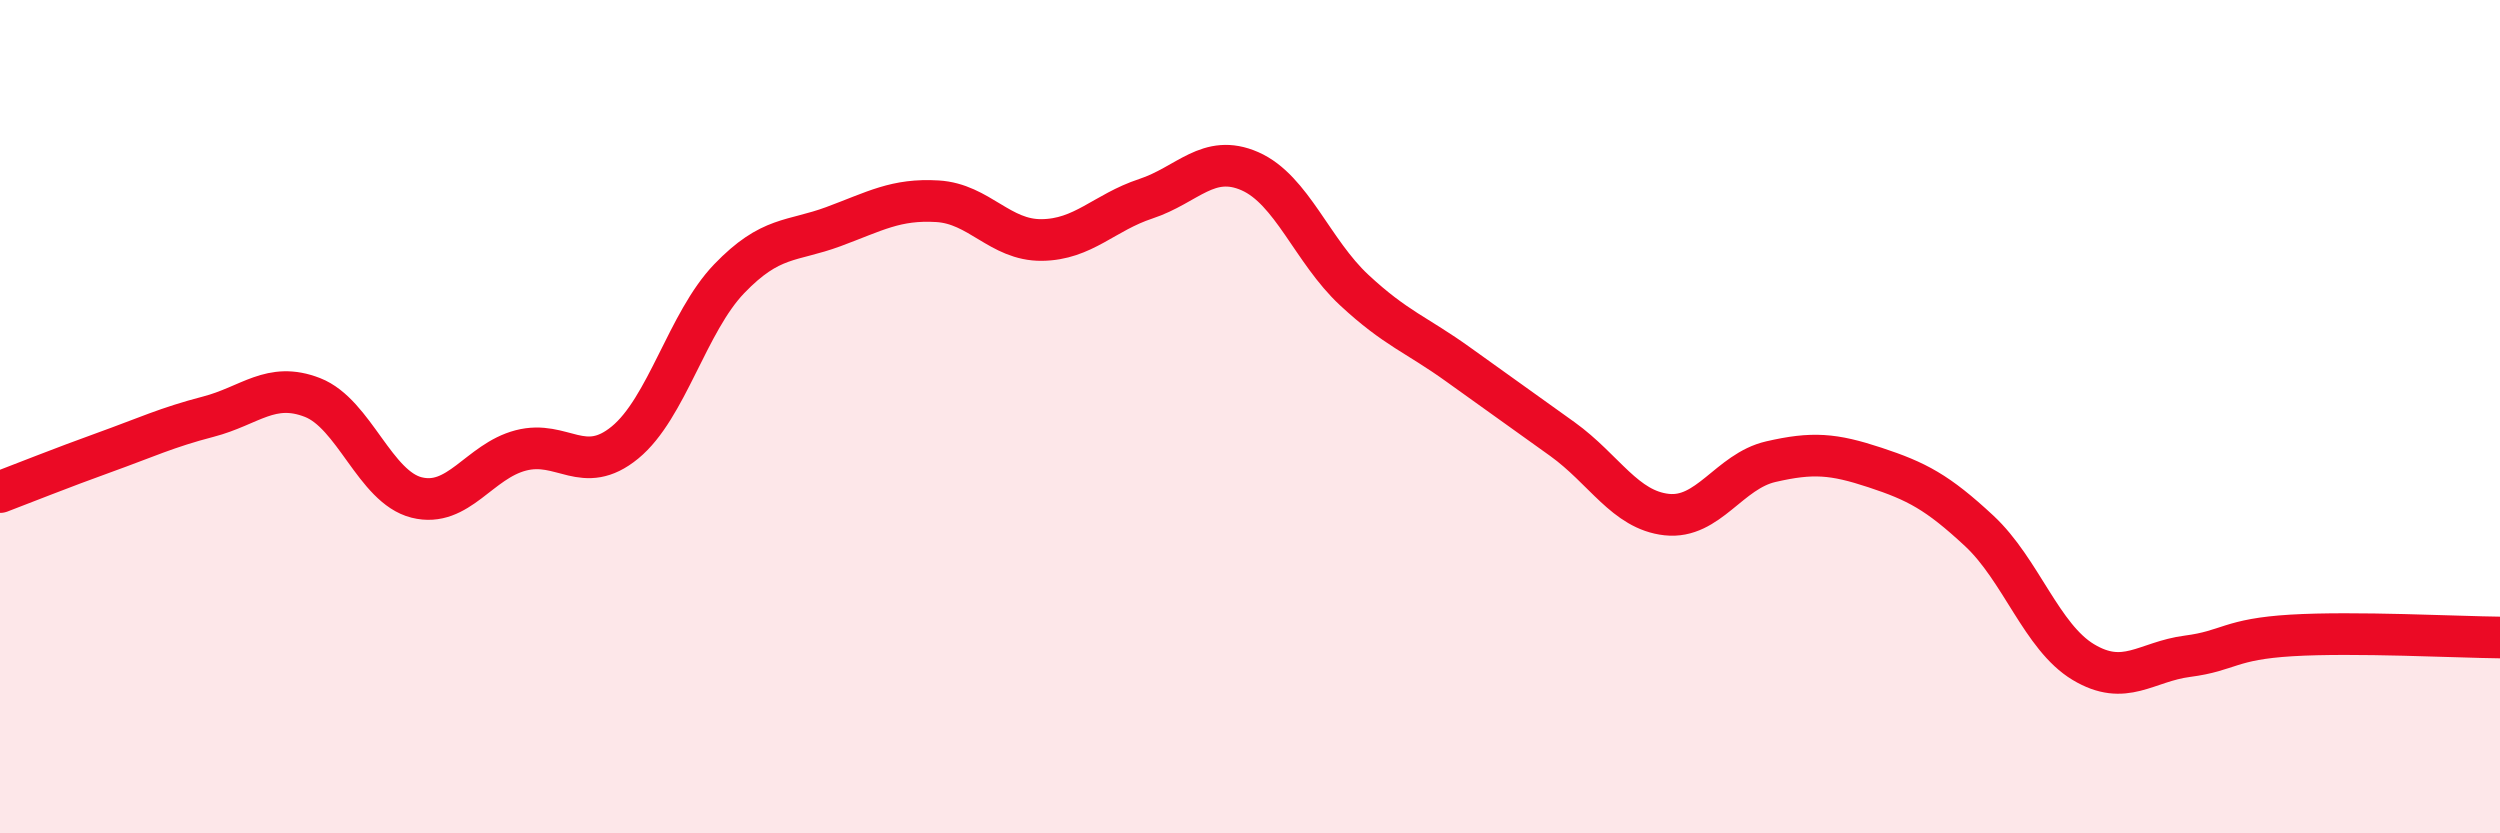 
    <svg width="60" height="20" viewBox="0 0 60 20" xmlns="http://www.w3.org/2000/svg">
      <path
        d="M 0,11.81 C 0.5,11.62 1.5,11.22 2.5,10.86 C 3.5,10.5 4,10.26 5,10 C 6,9.74 6.5,9.15 7.5,9.54 C 8.5,9.93 9,11.69 10,11.94 C 11,12.19 11.5,11.07 12.5,10.81 C 13.5,10.55 14,11.44 15,10.62 C 16,9.8 16.5,7.73 17.5,6.69 C 18.5,5.65 19,5.81 20,5.44 C 21,5.07 21.5,4.77 22.5,4.83 C 23.5,4.89 24,5.77 25,5.76 C 26,5.75 26.5,5.1 27.5,4.77 C 28.5,4.44 29,3.67 30,4.11 C 31,4.55 31.5,6.03 32.5,6.96 C 33.5,7.89 34,8.03 35,8.75 C 36,9.47 36.5,9.82 37.5,10.54 C 38.5,11.26 39,12.24 40,12.35 C 41,12.46 41.5,11.31 42.5,11.08 C 43.5,10.85 44,10.89 45,11.22 C 46,11.55 46.5,11.81 47.5,12.74 C 48.5,13.67 49,15.29 50,15.89 C 51,16.49 51.5,15.88 52.5,15.75 C 53.5,15.62 53.5,15.34 55,15.25 C 56.5,15.16 59,15.29 60,15.3L60 20L0 20Z"
        fill="#EB0A25"
        opacity="0.1"
        stroke-linecap="round"
        stroke-linejoin="round"
      />
      <path
        d="M 0,11.81 C 0.5,11.62 1.5,11.22 2.5,10.86 C 3.5,10.5 4,10.26 5,10 C 6,9.74 6.5,9.15 7.5,9.54 C 8.5,9.93 9,11.69 10,11.94 C 11,12.19 11.5,11.07 12.5,10.81 C 13.5,10.55 14,11.44 15,10.62 C 16,9.8 16.5,7.73 17.5,6.69 C 18.5,5.65 19,5.81 20,5.44 C 21,5.07 21.5,4.77 22.5,4.83 C 23.5,4.89 24,5.77 25,5.76 C 26,5.75 26.5,5.1 27.5,4.77 C 28.5,4.44 29,3.67 30,4.11 C 31,4.55 31.5,6.03 32.5,6.96 C 33.5,7.89 34,8.03 35,8.75 C 36,9.47 36.5,9.82 37.5,10.54 C 38.5,11.26 39,12.24 40,12.35 C 41,12.46 41.5,11.31 42.5,11.08 C 43.5,10.85 44,10.89 45,11.22 C 46,11.55 46.5,11.81 47.5,12.74 C 48.5,13.67 49,15.29 50,15.89 C 51,16.49 51.5,15.88 52.5,15.75 C 53.5,15.62 53.5,15.34 55,15.25 C 56.5,15.16 59,15.29 60,15.3"
        stroke="#EB0A25"
        stroke-width="1"
        fill="none"
        stroke-linecap="round"
        stroke-linejoin="round"
      />
    </svg>
  